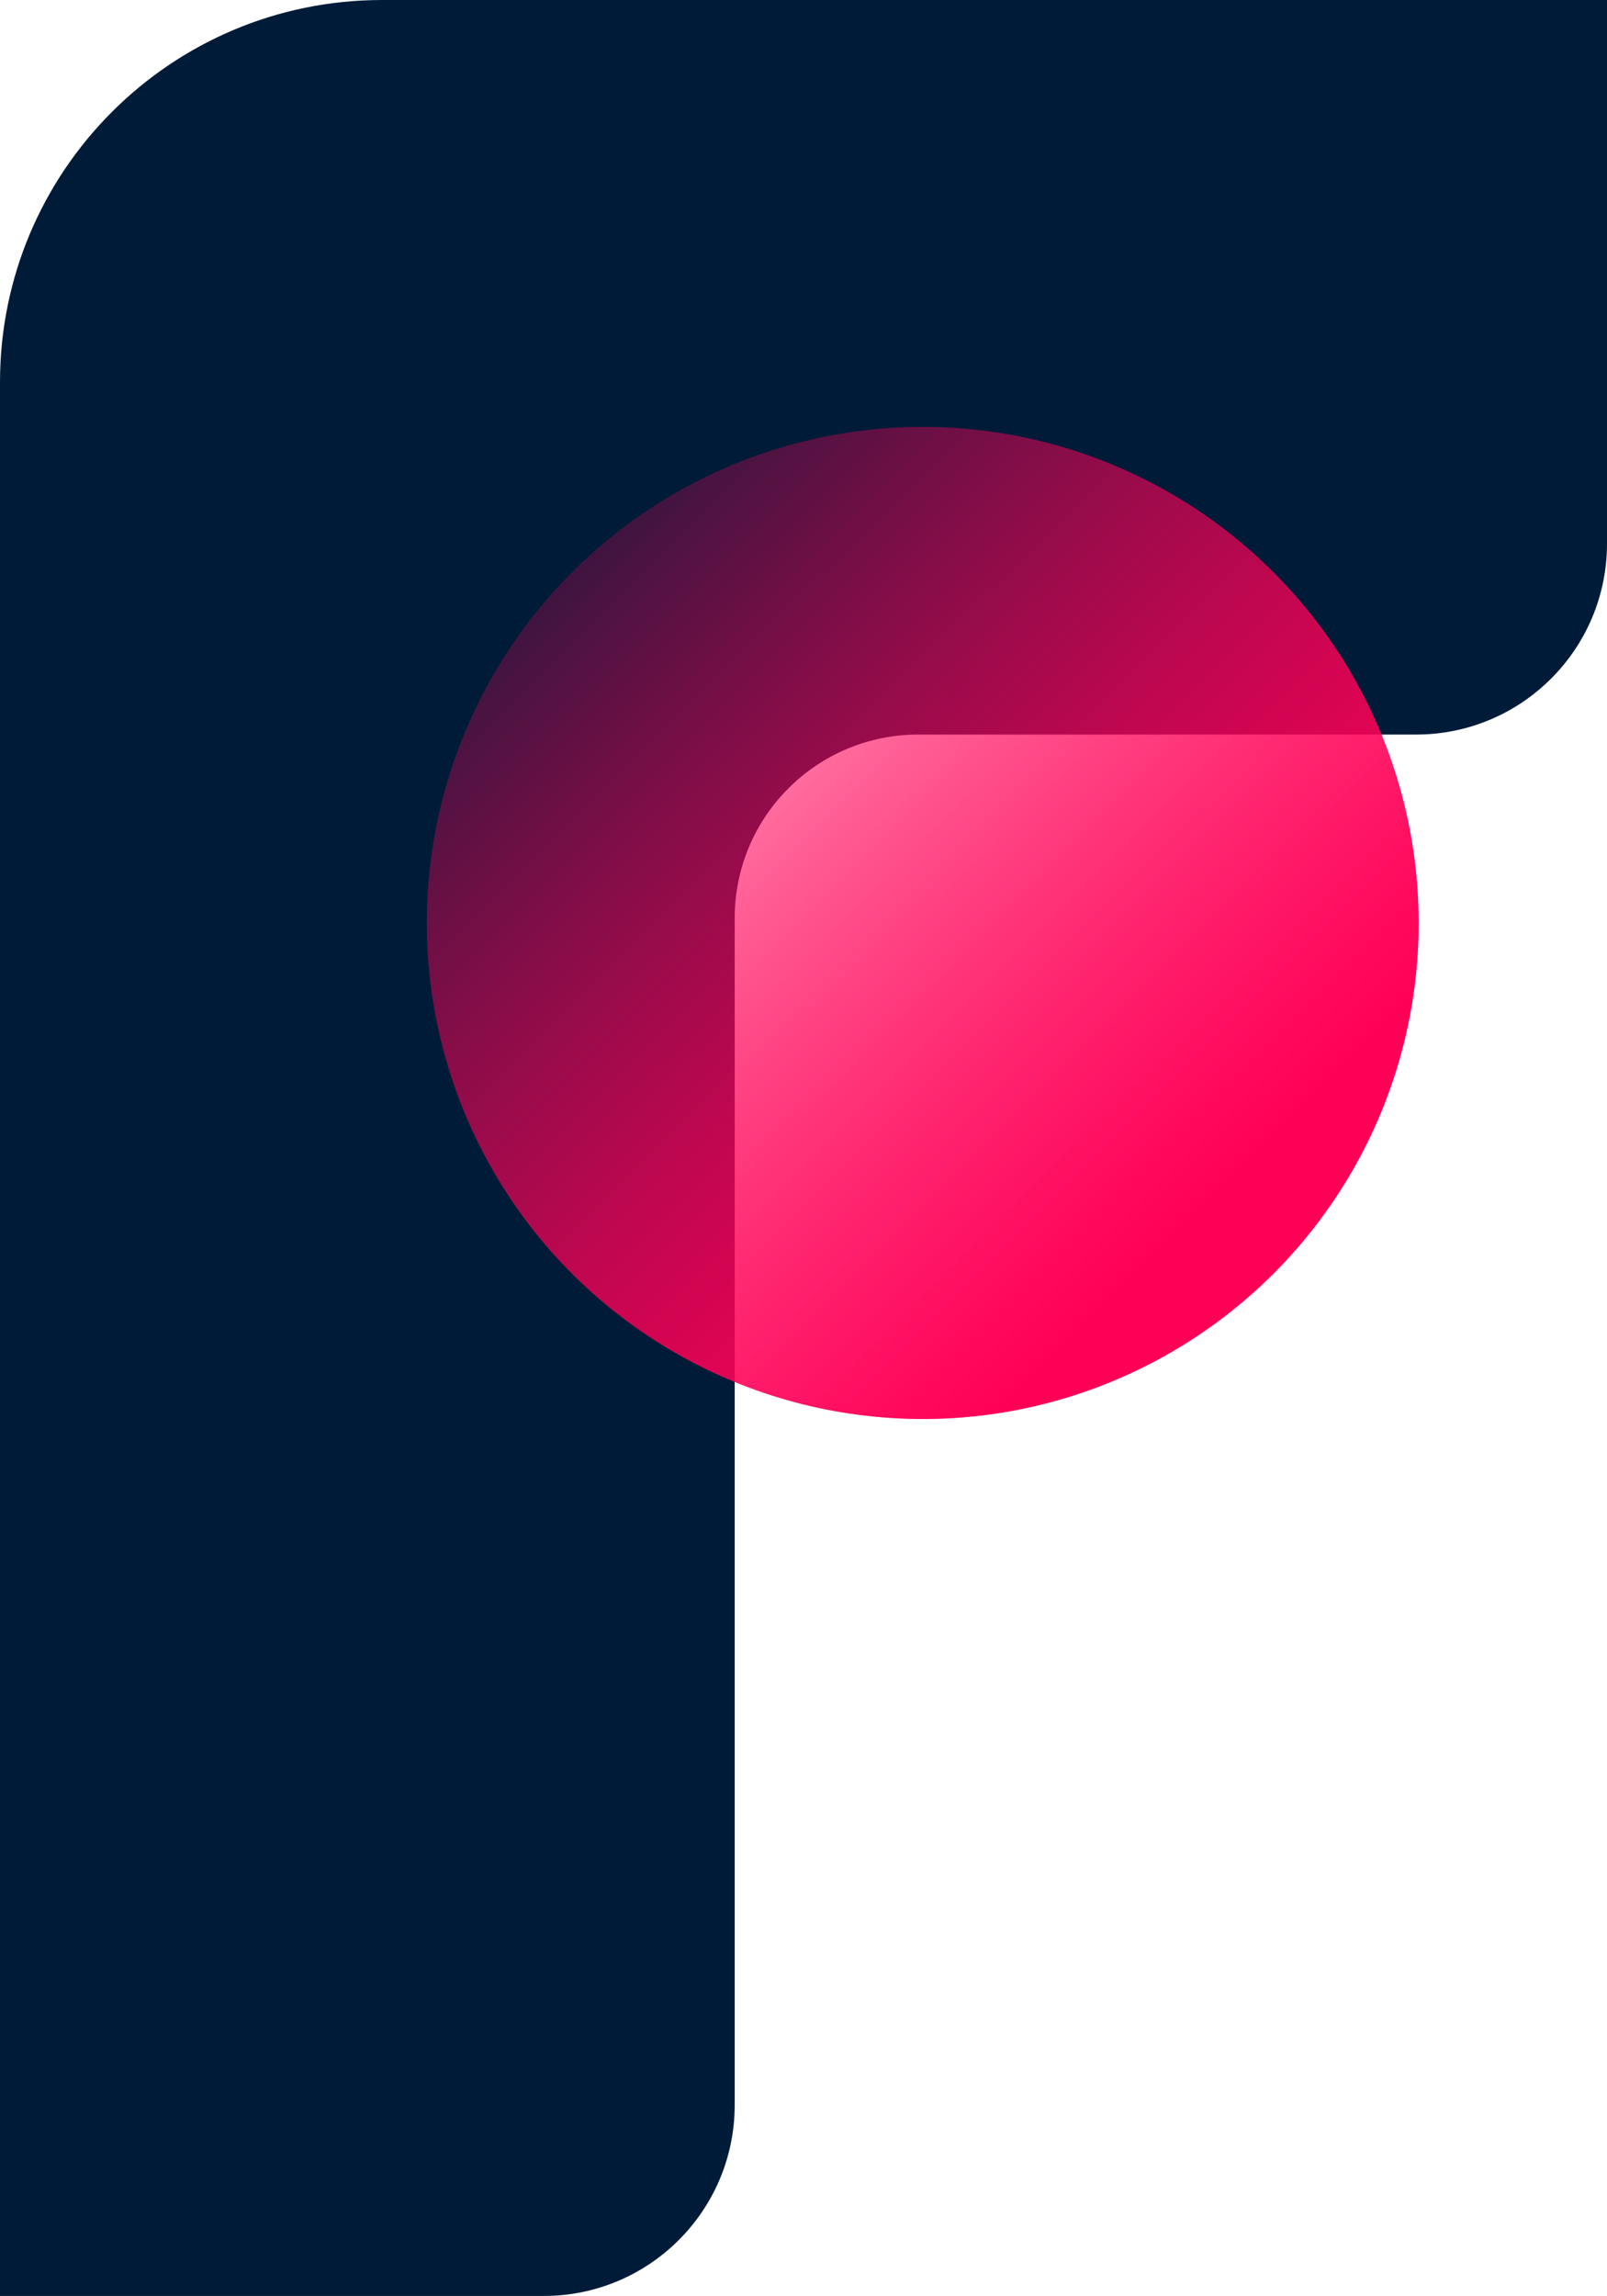<?xml version="1.0" encoding="UTF-8" standalone="no"?>
<!-- Generator: Adobe Illustrator 25.0.1, SVG Export Plug-In . SVG Version: 6.00 Build 0)  -->

<svg
   version="1.0"
   id="Layer_1"
   x="0px"
   y="0px"
   viewBox="0 0 506.8 723.9"
   xml:space="preserve"
   sodipodi:docname="front.svg"
   width="506.8"
   height="723.9"
   inkscape:version="1.2.2 (b0a84865, 2022-12-01)"
   xmlns:inkscape="http://www.inkscape.org/namespaces/inkscape"
   xmlns:sodipodi="http://sodipodi.sourceforge.net/DTD/sodipodi-0.dtd"
   xmlns="http://www.w3.org/2000/svg"
   xmlns:svg="http://www.w3.org/2000/svg"><defs
   id="defs62" /><sodipodi:namedview
   id="namedview60"
   pagecolor="#ffffff"
   bordercolor="#000000"
   borderopacity="0.25"
   inkscape:showpageshadow="2"
   inkscape:pageopacity="0.0"
   inkscape:pagecheckerboard="0"
   inkscape:deskcolor="#d1d1d1"
   showgrid="false"
   inkscape:zoom="0.53953738"
   inkscape:cx="215.92573"
   inkscape:cy="360.49402"
   inkscape:window-width="1512"
   inkscape:window-height="945"
   inkscape:window-x="0"
   inkscape:window-y="37"
   inkscape:window-maximized="0"
   inkscape:current-layer="Layer_1" />
<style
   type="text/css"
   id="style41">
	.st0{fill:#001B38;}
	.st1{fill:url(#SVGID_1_);}
	.st2{opacity:0.5;fill:url(#SVGID_2_);enable-background:new    ;}
</style>
<path
   class="st0"
   d="M 0,120.5 C 0,54 53.9,0 120.5,0 h 386.3 v 171.4 c 0,33.3 -27,60.2 -60.2,60.2 h -157 c -32,0 -57.9,25.9 -57.9,57.9 v 374.2 c 0,33.3 -27,60.2 -60.2,60.2 H 0 Z"
   id="path43" />
<linearGradient
   id="SVGID_1_"
   gradientUnits="userSpaceOnUse"
   x1="309.418"
   y1="-290.488"
   x2="546.218"
   y2="-525.658"
   gradientTransform="rotate(90,9.836,-122.62)">
	<stop
   offset="0"
   style="stop-color:#FF0057;stop-opacity:0.16"
   id="stop45" />
	<stop
   offset="0.86"
   style="stop-color:#FF0057"
   id="stop47" />
</linearGradient>
<circle
   class="st1"
   cx="291"
   cy="291"
   id="circle50"
   r="156.4"
   style="fill:url(#SVGID_1_)" />
<linearGradient
   id="SVGID_2_"
   gradientUnits="userSpaceOnUse"
   x1="309.418"
   y1="-290.488"
   x2="546.218"
   y2="-525.658"
   gradientTransform="rotate(90,9.836,-122.62)">
	<stop
   offset="0"
   style="stop-color:#FF0057;stop-opacity:0.16"
   id="stop52" />
	<stop
   offset="0.86"
   style="stop-color:#FF0057"
   id="stop54" />
</linearGradient>
<circle
   class="st2"
   cx="291"
   cy="291"
   id="circle57"
   r="156.4"
   style="fill:url(#SVGID_2_)" />
</svg>
